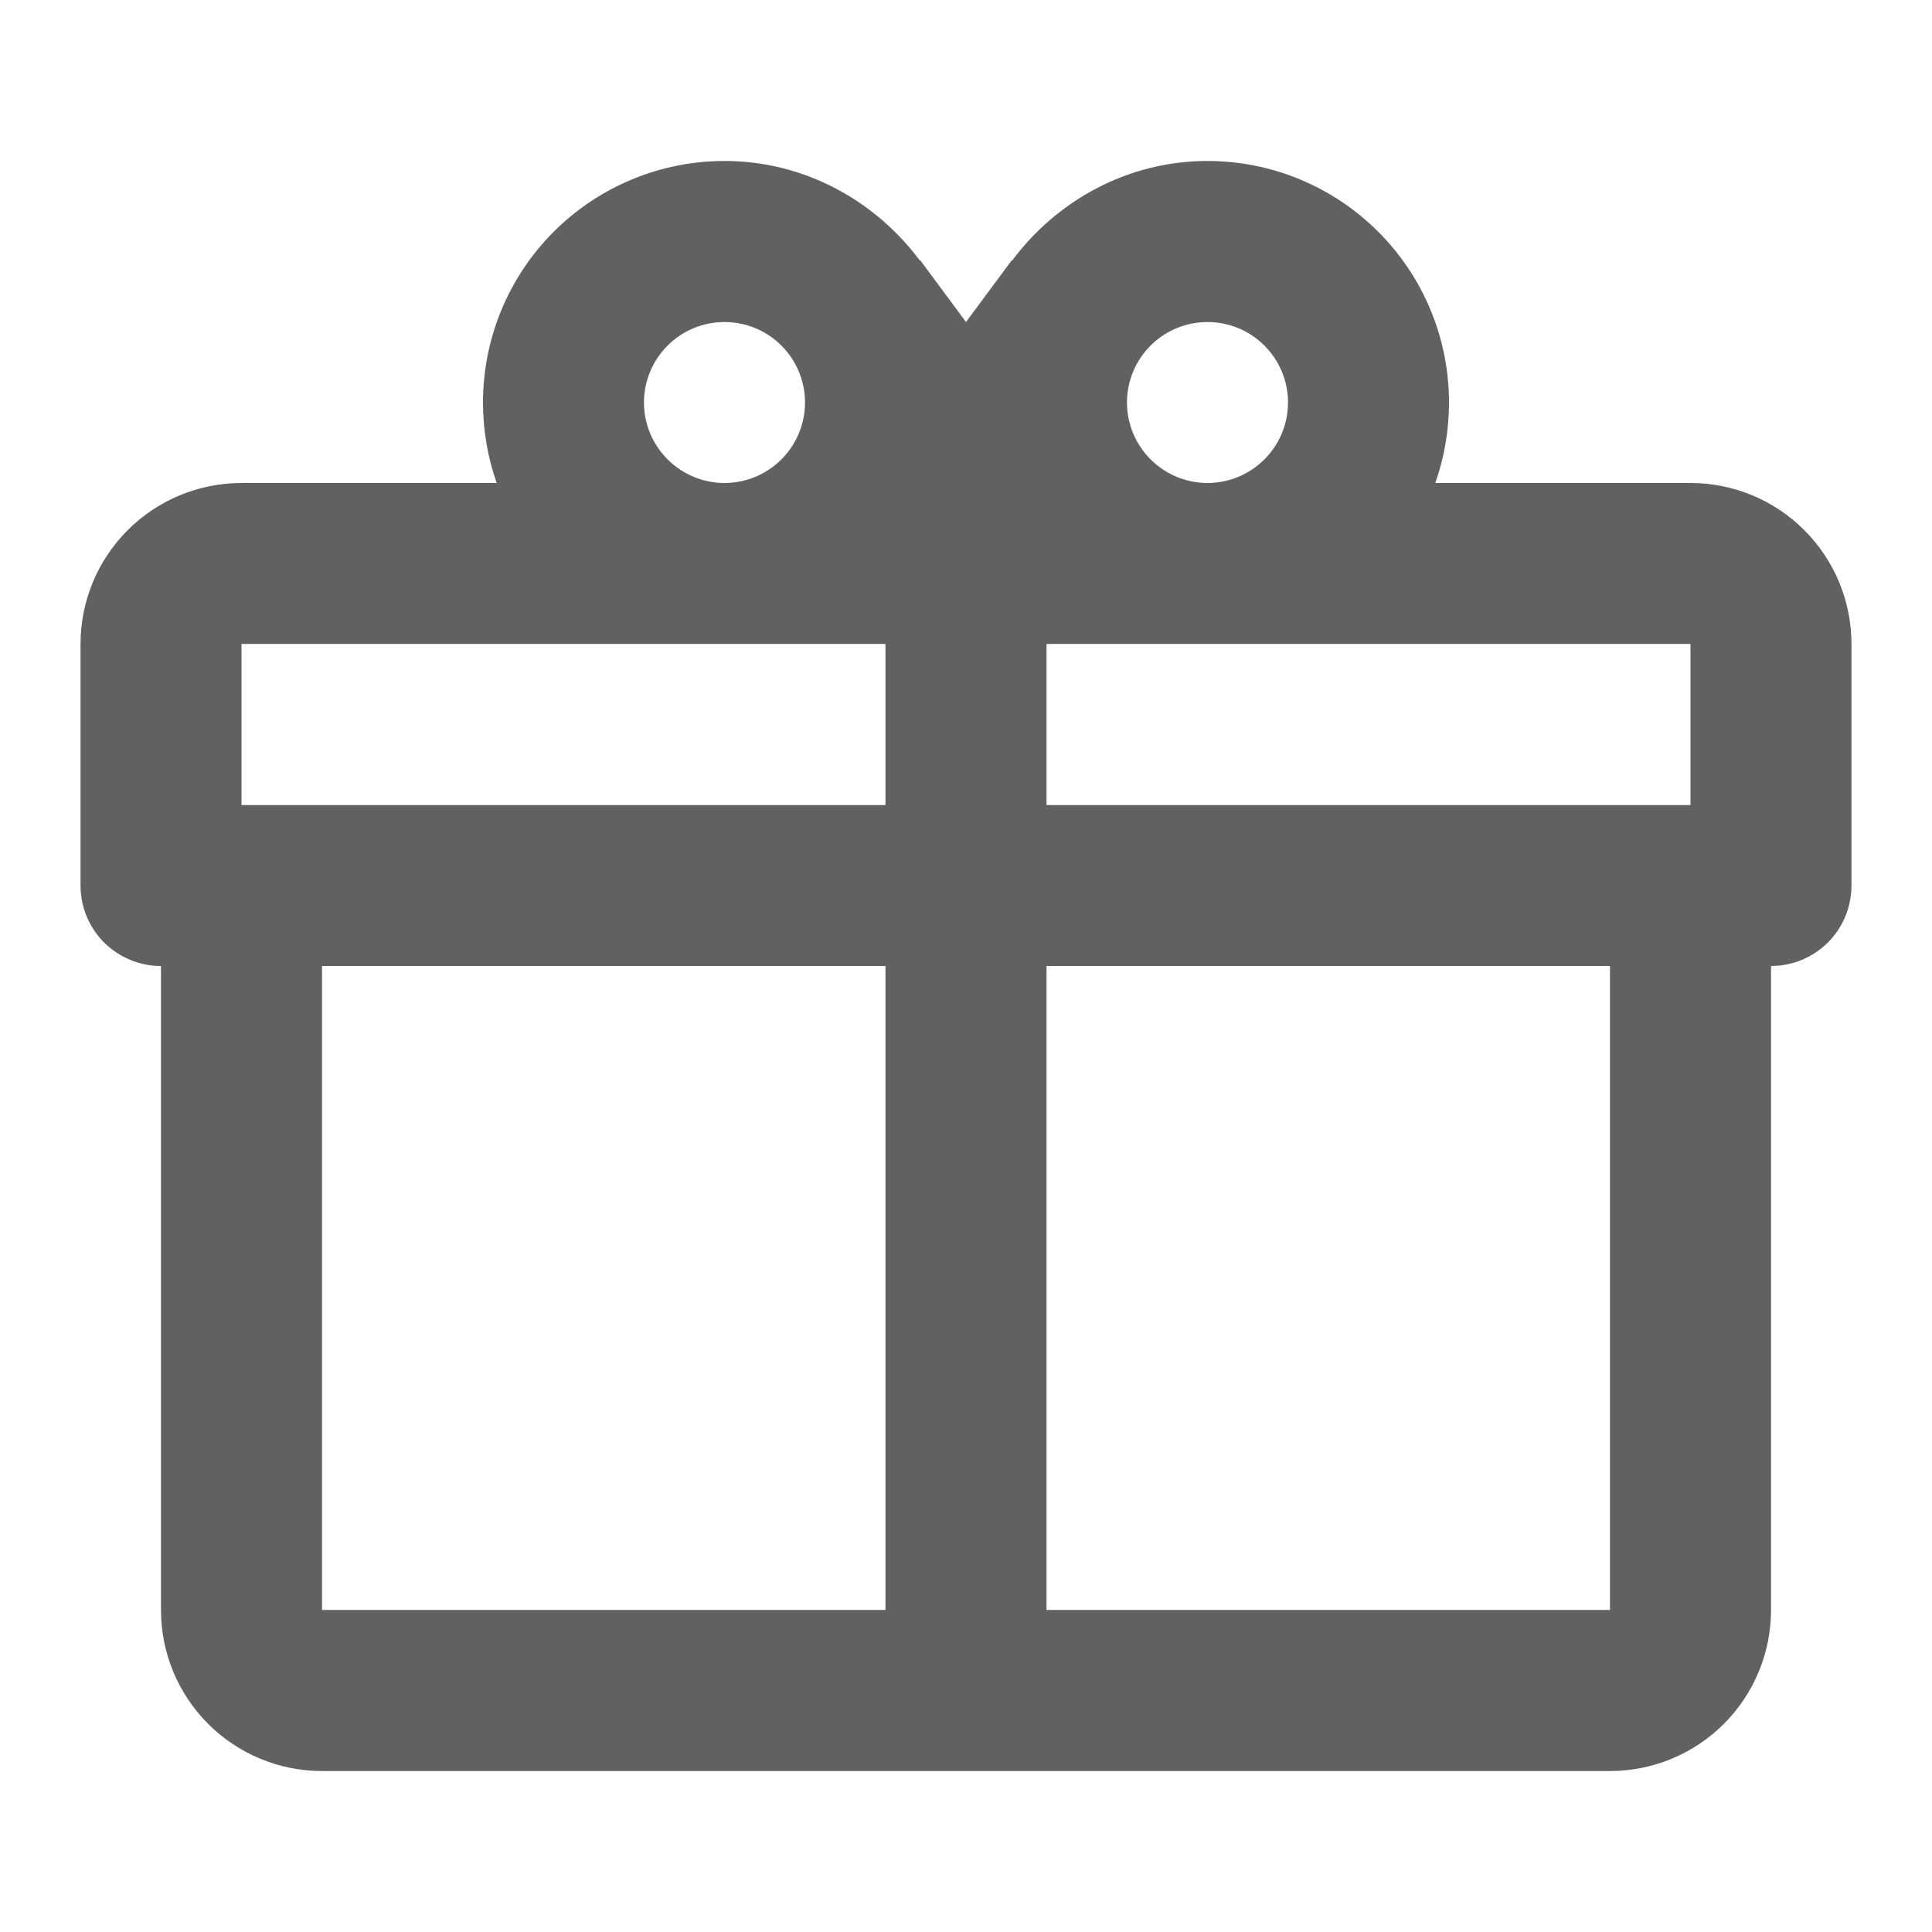 <?xml version="1.0" encoding="UTF-8"?>
<svg xmlns="http://www.w3.org/2000/svg" width="22" height="22" viewBox="0 0 22 22" fill="none">
  <path d="M20.167 11V18.333C20.167 18.82 19.974 19.286 19.63 19.63C19.286 19.974 18.82 20.167 18.333 20.167H3.667C3.18 20.167 2.714 19.974 2.37 19.63C2.026 19.286 1.833 18.82 1.833 18.333V11C1.59 11 1.357 10.903 1.185 10.732C1.013 10.56 0.917 10.326 0.917 10.083V7.333C0.917 6.847 1.11 6.381 1.454 6.037C1.797 5.693 2.264 5.5 2.75 5.5H5.656C5.552 5.205 5.5 4.896 5.5 4.583C5.5 3.854 5.79 3.154 6.305 2.639C6.821 2.123 7.521 1.833 8.25 1.833C9.167 1.833 9.973 2.292 10.477 2.97V2.961L11 3.667L11.523 2.961V2.97C12.027 2.292 12.833 1.833 13.75 1.833C14.479 1.833 15.179 2.123 15.694 2.639C16.21 3.154 16.5 3.854 16.5 4.583C16.5 4.896 16.448 5.205 16.344 5.5H19.25C19.736 5.5 20.203 5.693 20.546 6.037C20.89 6.381 21.083 6.847 21.083 7.333V10.083C21.083 10.326 20.987 10.56 20.815 10.732C20.643 10.903 20.41 11 20.167 11ZM3.667 18.333H10.083V11H3.667V18.333ZM18.333 18.333V11H11.917V18.333H18.333ZM8.25 3.667C8.007 3.667 7.774 3.763 7.602 3.935C7.43 4.107 7.333 4.34 7.333 4.583C7.333 4.826 7.43 5.06 7.602 5.231C7.774 5.403 8.007 5.5 8.25 5.5C8.493 5.5 8.726 5.403 8.898 5.231C9.07 5.06 9.167 4.826 9.167 4.583C9.167 4.34 9.07 4.107 8.898 3.935C8.726 3.763 8.493 3.667 8.25 3.667ZM13.75 3.667C13.507 3.667 13.274 3.763 13.102 3.935C12.93 4.107 12.833 4.34 12.833 4.583C12.833 4.826 12.93 5.06 13.102 5.231C13.274 5.403 13.507 5.5 13.75 5.5C13.993 5.5 14.226 5.403 14.398 5.231C14.57 5.06 14.667 4.826 14.667 4.583C14.667 4.34 14.57 4.107 14.398 3.935C14.226 3.763 13.993 3.667 13.75 3.667ZM2.75 7.333V9.167H10.083V7.333H2.75ZM11.917 7.333V9.167H19.25V7.333H11.917Z" fill="#616161"></path>
</svg>
